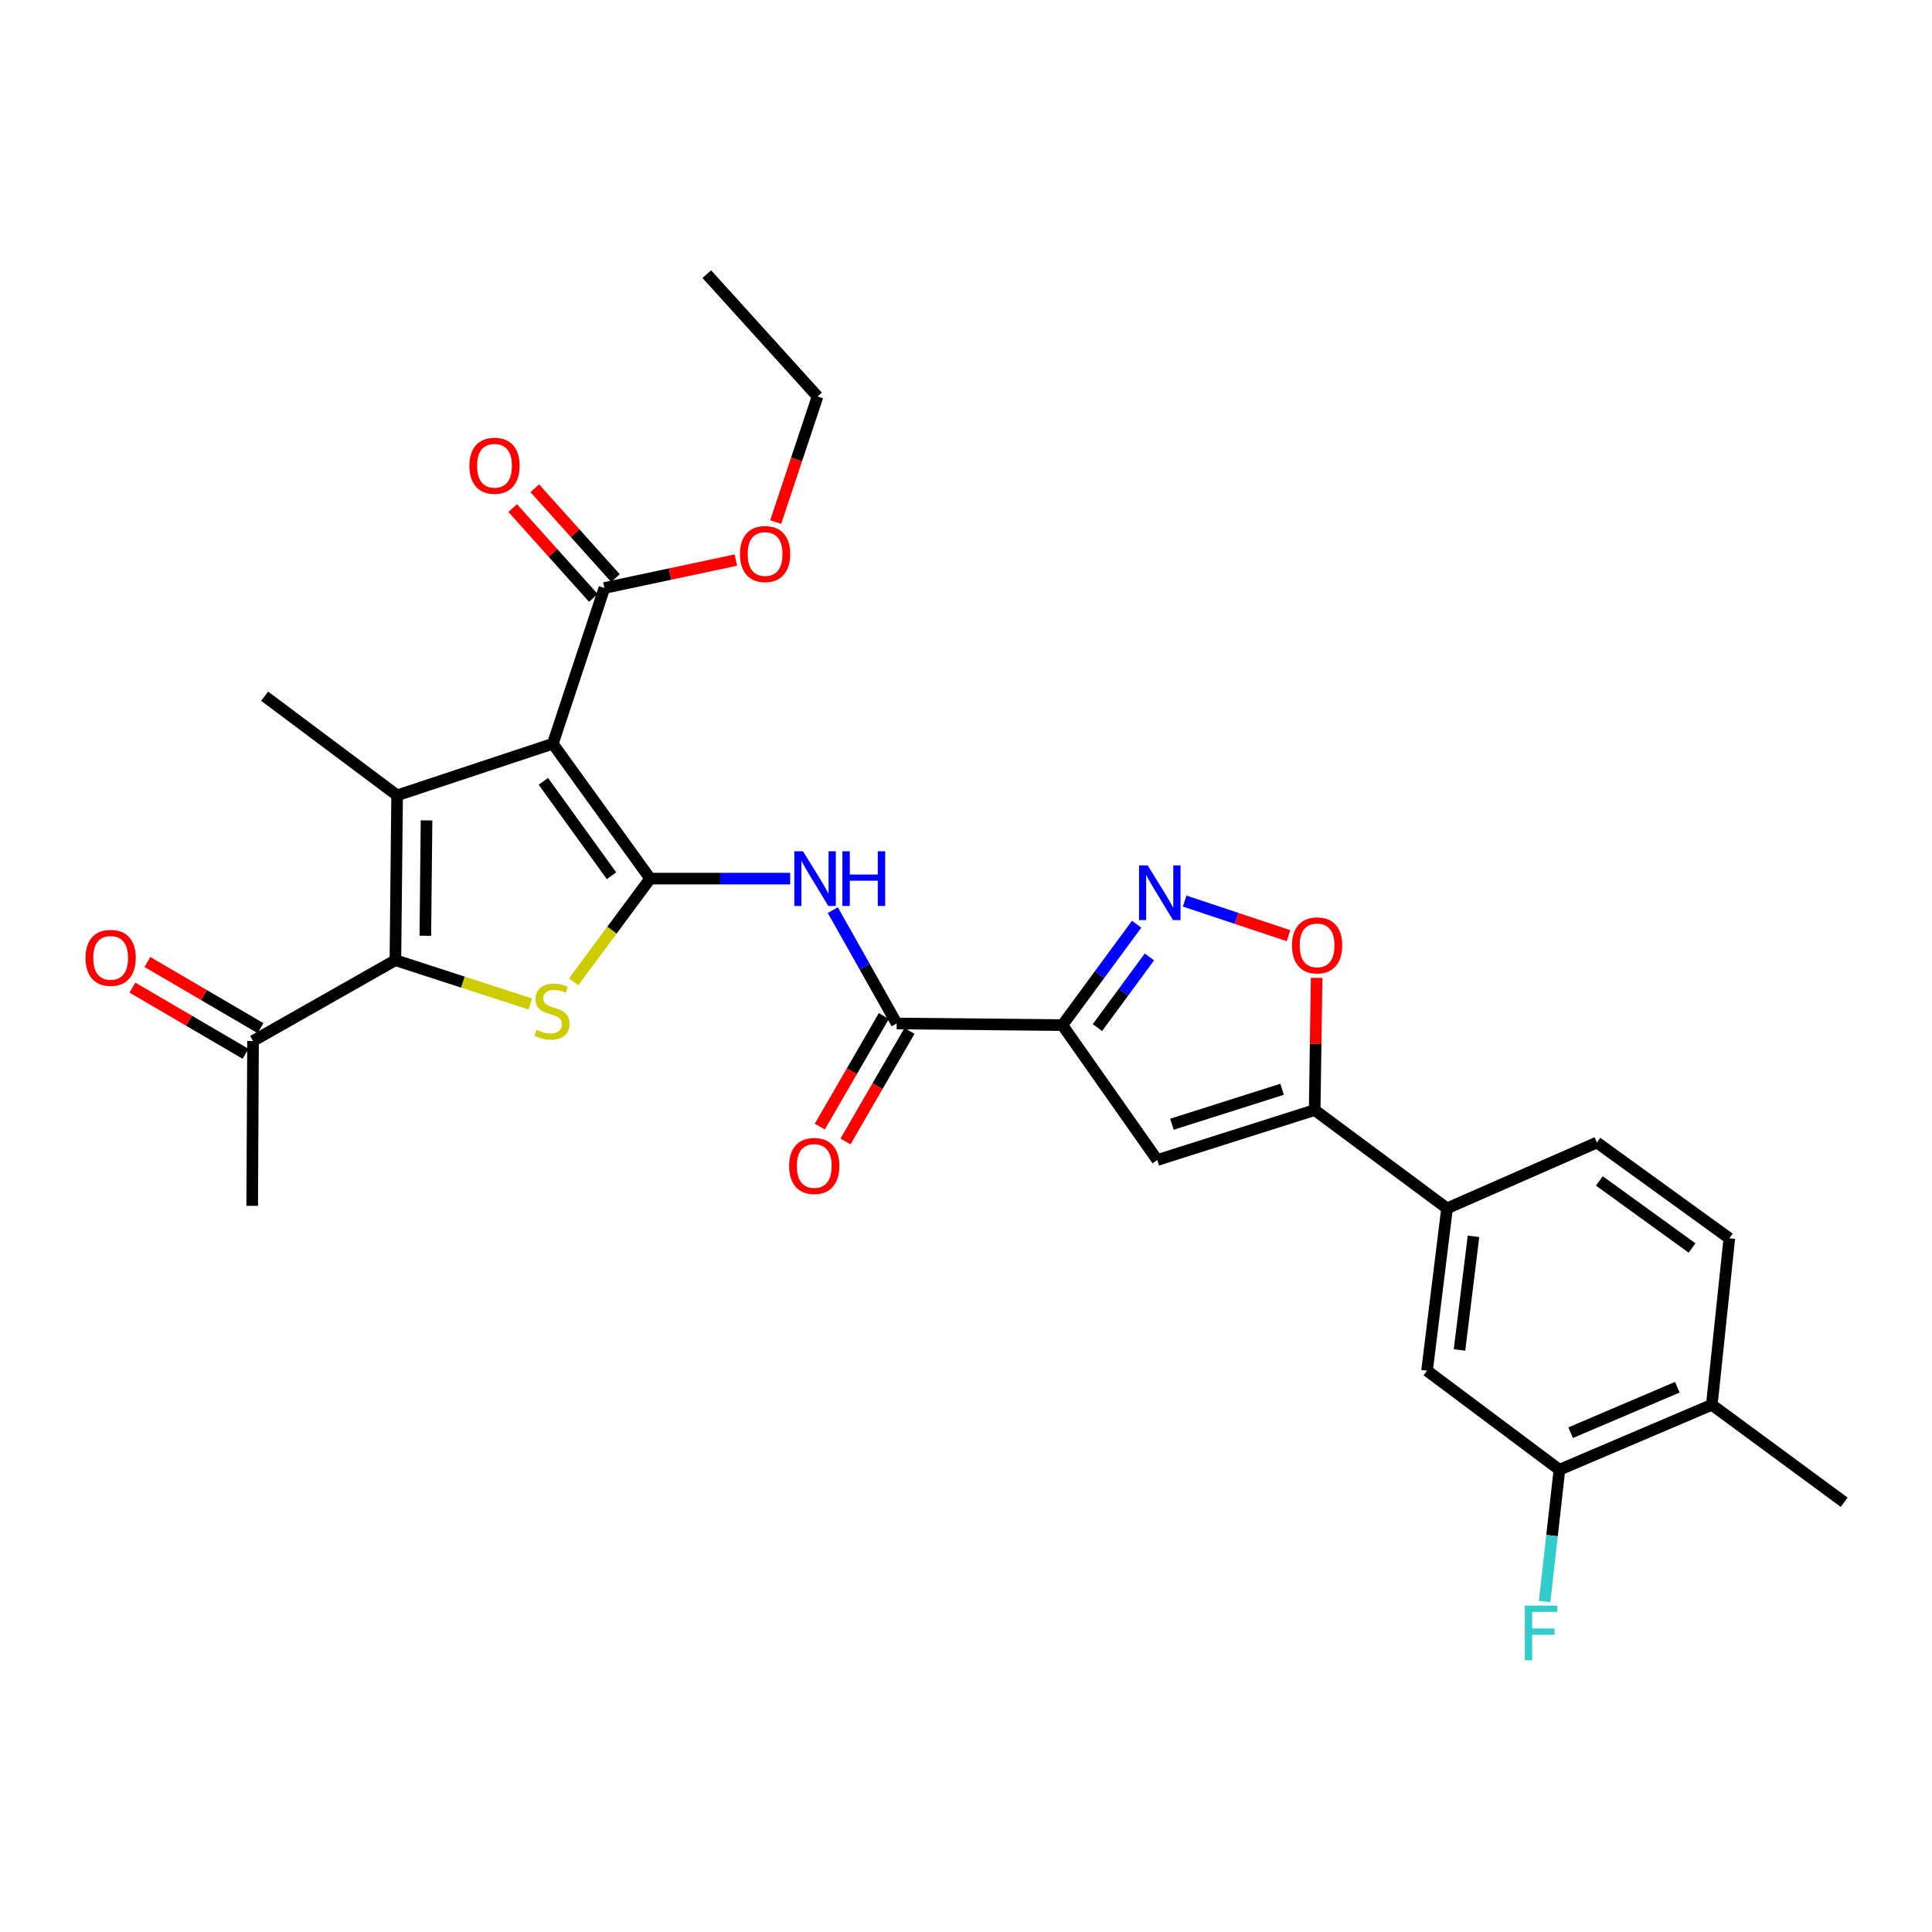 <?xml version='1.0' encoding='iso-8859-1'?>
<svg version='1.1' baseProfile='full'
              xmlns='http://www.w3.org/2000/svg'
                      xmlns:rdkit='http://www.rdkit.org/xml'
                      xmlns:xlink='http://www.w3.org/1999/xlink'
                  xml:space='preserve'
width='1000px' height='1000px' viewBox='0 0 1000 1000'>
<!-- END OF HEADER -->
<rect style='opacity:1.0;fill:#FFFFFF;stroke:none' width='1000' height='1000' x='0' y='0'> </rect>
<path class='bond-0' d='M 336.535,454.769 L 286.134,384.962' style='fill:none;fill-rule:evenodd;stroke:#000000;stroke-width:6px;stroke-linecap:butt;stroke-linejoin:miter;stroke-opacity:1' />
<path class='bond-0' d='M 316.521,453.29 L 281.24,404.425' style='fill:none;fill-rule:evenodd;stroke:#000000;stroke-width:6px;stroke-linecap:butt;stroke-linejoin:miter;stroke-opacity:1' />
<path class='bond-2' d='M 336.535,454.769 L 316.715,481.478' style='fill:none;fill-rule:evenodd;stroke:#000000;stroke-width:6px;stroke-linecap:butt;stroke-linejoin:miter;stroke-opacity:1' />
<path class='bond-2' d='M 316.715,481.478 L 296.895,508.186' style='fill:none;fill-rule:evenodd;stroke:#CCCC00;stroke-width:6px;stroke-linecap:butt;stroke-linejoin:miter;stroke-opacity:1' />
<path class='bond-6' d='M 336.535,454.769 L 372.768,454.769' style='fill:none;fill-rule:evenodd;stroke:#000000;stroke-width:6px;stroke-linecap:butt;stroke-linejoin:miter;stroke-opacity:1' />
<path class='bond-6' d='M 372.768,454.769 L 409.001,454.769' style='fill:none;fill-rule:evenodd;stroke:#0000FF;stroke-width:6px;stroke-linecap:butt;stroke-linejoin:miter;stroke-opacity:1' />
<path class='bond-1' d='M 286.134,384.962 L 205.548,411.673' style='fill:none;fill-rule:evenodd;stroke:#000000;stroke-width:6px;stroke-linecap:butt;stroke-linejoin:miter;stroke-opacity:1' />
<path class='bond-11' d='M 286.134,384.962 L 312.836,304.35' style='fill:none;fill-rule:evenodd;stroke:#000000;stroke-width:6px;stroke-linecap:butt;stroke-linejoin:miter;stroke-opacity:1' />
<path class='bond-22' d='M 205.548,411.673 L 136.986,360.359' style='fill:none;fill-rule:evenodd;stroke:#000000;stroke-width:6px;stroke-linecap:butt;stroke-linejoin:miter;stroke-opacity:1' />
<path class='bond-29' d='M 205.548,411.673 L 204.66,496.995' style='fill:none;fill-rule:evenodd;stroke:#000000;stroke-width:6px;stroke-linecap:butt;stroke-linejoin:miter;stroke-opacity:1' />
<path class='bond-29' d='M 220.775,424.631 L 220.154,484.357' style='fill:none;fill-rule:evenodd;stroke:#000000;stroke-width:6px;stroke-linecap:butt;stroke-linejoin:miter;stroke-opacity:1' />
<path class='bond-3' d='M 274.472,519.658 L 239.566,508.327' style='fill:none;fill-rule:evenodd;stroke:#CCCC00;stroke-width:6px;stroke-linecap:butt;stroke-linejoin:miter;stroke-opacity:1' />
<path class='bond-3' d='M 239.566,508.327 L 204.66,496.995' style='fill:none;fill-rule:evenodd;stroke:#000000;stroke-width:6px;stroke-linecap:butt;stroke-linejoin:miter;stroke-opacity:1' />
<path class='bond-13' d='M 204.66,496.995 L 130.97,538.803' style='fill:none;fill-rule:evenodd;stroke:#000000;stroke-width:6px;stroke-linecap:butt;stroke-linejoin:miter;stroke-opacity:1' />
<path class='bond-4' d='M 549.892,530.602 L 464.117,529.749' style='fill:none;fill-rule:evenodd;stroke:#000000;stroke-width:6px;stroke-linecap:butt;stroke-linejoin:miter;stroke-opacity:1' />
<path class='bond-5' d='M 549.892,530.602 L 569.105,504.49' style='fill:none;fill-rule:evenodd;stroke:#000000;stroke-width:6px;stroke-linecap:butt;stroke-linejoin:miter;stroke-opacity:1' />
<path class='bond-5' d='M 569.105,504.49 L 588.318,478.378' style='fill:none;fill-rule:evenodd;stroke:#0000FF;stroke-width:6px;stroke-linecap:butt;stroke-linejoin:miter;stroke-opacity:1' />
<path class='bond-5' d='M 568.029,531.872 L 581.478,513.594' style='fill:none;fill-rule:evenodd;stroke:#000000;stroke-width:6px;stroke-linecap:butt;stroke-linejoin:miter;stroke-opacity:1' />
<path class='bond-5' d='M 581.478,513.594 L 594.927,495.315' style='fill:none;fill-rule:evenodd;stroke:#0000FF;stroke-width:6px;stroke-linecap:butt;stroke-linejoin:miter;stroke-opacity:1' />
<path class='bond-7' d='M 549.892,530.602 L 599.005,600.427' style='fill:none;fill-rule:evenodd;stroke:#000000;stroke-width:6px;stroke-linecap:butt;stroke-linejoin:miter;stroke-opacity:1' />
<path class='bond-10' d='M 613.188,466.389 L 640.057,475.349' style='fill:none;fill-rule:evenodd;stroke:#0000FF;stroke-width:6px;stroke-linecap:butt;stroke-linejoin:miter;stroke-opacity:1' />
<path class='bond-10' d='M 640.057,475.349 L 666.926,484.309' style='fill:none;fill-rule:evenodd;stroke:#FF0000;stroke-width:6px;stroke-linecap:butt;stroke-linejoin:miter;stroke-opacity:1' />
<path class='bond-8' d='M 431.064,471.081 L 447.591,500.415' style='fill:none;fill-rule:evenodd;stroke:#0000FF;stroke-width:6px;stroke-linecap:butt;stroke-linejoin:miter;stroke-opacity:1' />
<path class='bond-8' d='M 447.591,500.415 L 464.117,529.749' style='fill:none;fill-rule:evenodd;stroke:#000000;stroke-width:6px;stroke-linecap:butt;stroke-linejoin:miter;stroke-opacity:1' />
<path class='bond-9' d='M 599.005,600.427 L 680.47,574.569' style='fill:none;fill-rule:evenodd;stroke:#000000;stroke-width:6px;stroke-linecap:butt;stroke-linejoin:miter;stroke-opacity:1' />
<path class='bond-9' d='M 606.577,581.907 L 663.603,563.806' style='fill:none;fill-rule:evenodd;stroke:#000000;stroke-width:6px;stroke-linecap:butt;stroke-linejoin:miter;stroke-opacity:1' />
<path class='bond-16' d='M 457.471,525.899 L 440.9,554.512' style='fill:none;fill-rule:evenodd;stroke:#000000;stroke-width:6px;stroke-linecap:butt;stroke-linejoin:miter;stroke-opacity:1' />
<path class='bond-16' d='M 440.9,554.512 L 424.328,583.124' style='fill:none;fill-rule:evenodd;stroke:#FF0000;stroke-width:6px;stroke-linecap:butt;stroke-linejoin:miter;stroke-opacity:1' />
<path class='bond-16' d='M 470.764,533.598 L 454.192,562.21' style='fill:none;fill-rule:evenodd;stroke:#000000;stroke-width:6px;stroke-linecap:butt;stroke-linejoin:miter;stroke-opacity:1' />
<path class='bond-16' d='M 454.192,562.21 L 437.621,590.823' style='fill:none;fill-rule:evenodd;stroke:#FF0000;stroke-width:6px;stroke-linecap:butt;stroke-linejoin:miter;stroke-opacity:1' />
<path class='bond-12' d='M 680.47,574.569 L 748.989,625.44' style='fill:none;fill-rule:evenodd;stroke:#000000;stroke-width:6px;stroke-linecap:butt;stroke-linejoin:miter;stroke-opacity:1' />
<path class='bond-30' d='M 680.47,574.569 L 680.976,540.354' style='fill:none;fill-rule:evenodd;stroke:#000000;stroke-width:6px;stroke-linecap:butt;stroke-linejoin:miter;stroke-opacity:1' />
<path class='bond-30' d='M 680.976,540.354 L 681.483,506.14' style='fill:none;fill-rule:evenodd;stroke:#FF0000;stroke-width:6px;stroke-linecap:butt;stroke-linejoin:miter;stroke-opacity:1' />
<path class='bond-18' d='M 318.552,299.219 L 297.677,275.967' style='fill:none;fill-rule:evenodd;stroke:#000000;stroke-width:6px;stroke-linecap:butt;stroke-linejoin:miter;stroke-opacity:1' />
<path class='bond-18' d='M 297.677,275.967 L 276.802,252.715' style='fill:none;fill-rule:evenodd;stroke:#FF0000;stroke-width:6px;stroke-linecap:butt;stroke-linejoin:miter;stroke-opacity:1' />
<path class='bond-18' d='M 307.121,309.481 L 286.246,286.229' style='fill:none;fill-rule:evenodd;stroke:#000000;stroke-width:6px;stroke-linecap:butt;stroke-linejoin:miter;stroke-opacity:1' />
<path class='bond-18' d='M 286.246,286.229 L 265.371,262.977' style='fill:none;fill-rule:evenodd;stroke:#FF0000;stroke-width:6px;stroke-linecap:butt;stroke-linejoin:miter;stroke-opacity:1' />
<path class='bond-24' d='M 312.836,304.35 L 346.859,297.124' style='fill:none;fill-rule:evenodd;stroke:#000000;stroke-width:6px;stroke-linecap:butt;stroke-linejoin:miter;stroke-opacity:1' />
<path class='bond-24' d='M 346.859,297.124 L 380.882,289.898' style='fill:none;fill-rule:evenodd;stroke:#FF0000;stroke-width:6px;stroke-linecap:butt;stroke-linejoin:miter;stroke-opacity:1' />
<path class='bond-14' d='M 748.989,625.44 L 738.637,709.456' style='fill:none;fill-rule:evenodd;stroke:#000000;stroke-width:6px;stroke-linecap:butt;stroke-linejoin:miter;stroke-opacity:1' />
<path class='bond-14' d='M 762.682,639.92 L 755.436,698.732' style='fill:none;fill-rule:evenodd;stroke:#000000;stroke-width:6px;stroke-linecap:butt;stroke-linejoin:miter;stroke-opacity:1' />
<path class='bond-19' d='M 748.989,625.44 L 826.562,591.372' style='fill:none;fill-rule:evenodd;stroke:#000000;stroke-width:6px;stroke-linecap:butt;stroke-linejoin:miter;stroke-opacity:1' />
<path class='bond-20' d='M 134.847,532.173 L 105.565,515.047' style='fill:none;fill-rule:evenodd;stroke:#000000;stroke-width:6px;stroke-linecap:butt;stroke-linejoin:miter;stroke-opacity:1' />
<path class='bond-20' d='M 105.565,515.047 L 76.283,497.92' style='fill:none;fill-rule:evenodd;stroke:#FF0000;stroke-width:6px;stroke-linecap:butt;stroke-linejoin:miter;stroke-opacity:1' />
<path class='bond-20' d='M 127.092,545.433 L 97.81,528.306' style='fill:none;fill-rule:evenodd;stroke:#000000;stroke-width:6px;stroke-linecap:butt;stroke-linejoin:miter;stroke-opacity:1' />
<path class='bond-20' d='M 97.81,528.306 L 68.528,511.18' style='fill:none;fill-rule:evenodd;stroke:#FF0000;stroke-width:6px;stroke-linecap:butt;stroke-linejoin:miter;stroke-opacity:1' />
<path class='bond-25' d='M 130.97,538.803 L 130.535,624.134' style='fill:none;fill-rule:evenodd;stroke:#000000;stroke-width:6px;stroke-linecap:butt;stroke-linejoin:miter;stroke-opacity:1' />
<path class='bond-15' d='M 738.637,709.456 L 807.156,760.728' style='fill:none;fill-rule:evenodd;stroke:#000000;stroke-width:6px;stroke-linecap:butt;stroke-linejoin:miter;stroke-opacity:1' />
<path class='bond-23' d='M 807.156,760.728 L 803.326,794.837' style='fill:none;fill-rule:evenodd;stroke:#000000;stroke-width:6px;stroke-linecap:butt;stroke-linejoin:miter;stroke-opacity:1' />
<path class='bond-23' d='M 803.326,794.837 L 799.495,828.945' style='fill:none;fill-rule:evenodd;stroke:#33CCCC;stroke-width:6px;stroke-linecap:butt;stroke-linejoin:miter;stroke-opacity:1' />
<path class='bond-31' d='M 807.156,760.728 L 886.035,727.121' style='fill:none;fill-rule:evenodd;stroke:#000000;stroke-width:6px;stroke-linecap:butt;stroke-linejoin:miter;stroke-opacity:1' />
<path class='bond-31' d='M 812.967,741.555 L 868.182,718.03' style='fill:none;fill-rule:evenodd;stroke:#000000;stroke-width:6px;stroke-linecap:butt;stroke-linejoin:miter;stroke-opacity:1' />
<path class='bond-17' d='M 886.035,727.121 L 895.09,640.946' style='fill:none;fill-rule:evenodd;stroke:#000000;stroke-width:6px;stroke-linecap:butt;stroke-linejoin:miter;stroke-opacity:1' />
<path class='bond-26' d='M 886.035,727.121 L 954.545,777.565' style='fill:none;fill-rule:evenodd;stroke:#000000;stroke-width:6px;stroke-linecap:butt;stroke-linejoin:miter;stroke-opacity:1' />
<path class='bond-21' d='M 826.562,591.372 L 895.09,640.946' style='fill:none;fill-rule:evenodd;stroke:#000000;stroke-width:6px;stroke-linecap:butt;stroke-linejoin:miter;stroke-opacity:1' />
<path class='bond-21' d='M 827.838,611.254 L 875.807,645.956' style='fill:none;fill-rule:evenodd;stroke:#000000;stroke-width:6px;stroke-linecap:butt;stroke-linejoin:miter;stroke-opacity:1' />
<path class='bond-27' d='M 401.498,270.219 L 412.33,237.724' style='fill:none;fill-rule:evenodd;stroke:#FF0000;stroke-width:6px;stroke-linecap:butt;stroke-linejoin:miter;stroke-opacity:1' />
<path class='bond-27' d='M 412.33,237.724 L 423.163,205.229' style='fill:none;fill-rule:evenodd;stroke:#000000;stroke-width:6px;stroke-linecap:butt;stroke-linejoin:miter;stroke-opacity:1' />
<path class='bond-28' d='M 423.163,205.229 L 365.849,141.898' style='fill:none;fill-rule:evenodd;stroke:#000000;stroke-width:6px;stroke-linecap:butt;stroke-linejoin:miter;stroke-opacity:1' />
<path  class='atom-3' d='M 277.681 533.017
Q 278.001 533.137, 279.321 533.697
Q 280.641 534.257, 282.081 534.617
Q 283.561 534.937, 285.001 534.937
Q 287.681 534.937, 289.241 533.657
Q 290.801 532.337, 290.801 530.057
Q 290.801 528.497, 290.001 527.537
Q 289.241 526.577, 288.041 526.057
Q 286.841 525.537, 284.841 524.937
Q 282.321 524.177, 280.801 523.457
Q 279.321 522.737, 278.241 521.217
Q 277.201 519.697, 277.201 517.137
Q 277.201 513.577, 279.601 511.377
Q 282.041 509.177, 286.841 509.177
Q 290.121 509.177, 293.841 510.737
L 292.921 513.817
Q 289.521 512.417, 286.961 512.417
Q 284.201 512.417, 282.681 513.577
Q 281.161 514.697, 281.201 516.657
Q 281.201 518.177, 281.961 519.097
Q 282.761 520.017, 283.881 520.537
Q 285.041 521.057, 286.961 521.657
Q 289.521 522.457, 291.041 523.257
Q 292.561 524.057, 293.641 525.697
Q 294.761 527.297, 294.761 530.057
Q 294.761 533.977, 292.121 536.097
Q 289.521 538.177, 285.161 538.177
Q 282.641 538.177, 280.721 537.617
Q 278.841 537.097, 276.601 536.177
L 277.681 533.017
' fill='#CCCC00'/>
<path  class='atom-6' d='M 594.042 447.932
L 603.322 462.932
Q 604.242 464.412, 605.722 467.092
Q 607.202 469.772, 607.282 469.932
L 607.282 447.932
L 611.042 447.932
L 611.042 476.252
L 607.162 476.252
L 597.202 459.852
Q 596.042 457.932, 594.802 455.732
Q 593.602 453.532, 593.242 452.852
L 593.242 476.252
L 589.562 476.252
L 589.562 447.932
L 594.042 447.932
' fill='#0000FF'/>
<path  class='atom-7' d='M 415.614 440.609
L 424.894 455.609
Q 425.814 457.089, 427.294 459.769
Q 428.774 462.449, 428.854 462.609
L 428.854 440.609
L 432.614 440.609
L 432.614 468.929
L 428.734 468.929
L 418.774 452.529
Q 417.614 450.609, 416.374 448.409
Q 415.174 446.209, 414.814 445.529
L 414.814 468.929
L 411.134 468.929
L 411.134 440.609
L 415.614 440.609
' fill='#0000FF'/>
<path  class='atom-7' d='M 436.014 440.609
L 439.854 440.609
L 439.854 452.649
L 454.334 452.649
L 454.334 440.609
L 458.174 440.609
L 458.174 468.929
L 454.334 468.929
L 454.334 455.849
L 439.854 455.849
L 439.854 468.929
L 436.014 468.929
L 436.014 440.609
' fill='#0000FF'/>
<path  class='atom-11' d='M 668.733 489.327
Q 668.733 482.527, 672.093 478.727
Q 675.453 474.927, 681.733 474.927
Q 688.013 474.927, 691.373 478.727
Q 694.733 482.527, 694.733 489.327
Q 694.733 496.207, 691.333 500.127
Q 687.933 504.007, 681.733 504.007
Q 675.493 504.007, 672.093 500.127
Q 668.733 496.247, 668.733 489.327
M 681.733 500.807
Q 686.053 500.807, 688.373 497.927
Q 690.733 495.007, 690.733 489.327
Q 690.733 483.767, 688.373 480.967
Q 686.053 478.127, 681.733 478.127
Q 677.413 478.127, 675.053 480.927
Q 672.733 483.727, 672.733 489.327
Q 672.733 495.047, 675.053 497.927
Q 677.413 500.807, 681.733 500.807
' fill='#FF0000'/>
<path  class='atom-17' d='M 408.448 603.502
Q 408.448 596.702, 411.808 592.902
Q 415.168 589.102, 421.448 589.102
Q 427.728 589.102, 431.088 592.902
Q 434.448 596.702, 434.448 603.502
Q 434.448 610.382, 431.048 614.302
Q 427.648 618.182, 421.448 618.182
Q 415.208 618.182, 411.808 614.302
Q 408.448 610.422, 408.448 603.502
M 421.448 614.982
Q 425.768 614.982, 428.088 612.102
Q 430.448 609.182, 430.448 603.502
Q 430.448 597.942, 428.088 595.142
Q 425.768 592.302, 421.448 592.302
Q 417.128 592.302, 414.768 595.102
Q 412.448 597.902, 412.448 603.502
Q 412.448 609.222, 414.768 612.102
Q 417.128 614.982, 421.448 614.982
' fill='#FF0000'/>
<path  class='atom-19' d='M 242.958 241.074
Q 242.958 234.274, 246.318 230.474
Q 249.678 226.674, 255.958 226.674
Q 262.238 226.674, 265.598 230.474
Q 268.958 234.274, 268.958 241.074
Q 268.958 247.954, 265.558 251.874
Q 262.158 255.754, 255.958 255.754
Q 249.718 255.754, 246.318 251.874
Q 242.958 247.994, 242.958 241.074
M 255.958 252.554
Q 260.278 252.554, 262.598 249.674
Q 264.958 246.754, 264.958 241.074
Q 264.958 235.514, 262.598 232.714
Q 260.278 229.874, 255.958 229.874
Q 251.638 229.874, 249.278 232.674
Q 246.958 235.474, 246.958 241.074
Q 246.958 246.794, 249.278 249.674
Q 251.638 252.554, 255.958 252.554
' fill='#FF0000'/>
<path  class='atom-21' d='M 44.271 495.778
Q 44.271 488.978, 47.631 485.178
Q 50.991 481.378, 57.271 481.378
Q 63.551 481.378, 66.911 485.178
Q 70.271 488.978, 70.271 495.778
Q 70.271 502.658, 66.871 506.578
Q 63.471 510.458, 57.271 510.458
Q 51.031 510.458, 47.631 506.578
Q 44.271 502.698, 44.271 495.778
M 57.271 507.258
Q 61.591 507.258, 63.911 504.378
Q 66.271 501.458, 66.271 495.778
Q 66.271 490.218, 63.911 487.418
Q 61.591 484.578, 57.271 484.578
Q 52.951 484.578, 50.591 487.378
Q 48.271 490.178, 48.271 495.778
Q 48.271 501.498, 50.591 504.378
Q 52.951 507.258, 57.271 507.258
' fill='#FF0000'/>
<path  class='atom-24' d='M 789.246 831.071
L 806.086 831.071
L 806.086 834.311
L 793.046 834.311
L 793.046 842.911
L 804.646 842.911
L 804.646 846.191
L 793.046 846.191
L 793.046 859.391
L 789.246 859.391
L 789.246 831.071
' fill='#33CCCC'/>
<path  class='atom-25' d='M 383.008 286.765
Q 383.008 279.965, 386.368 276.165
Q 389.728 272.365, 396.008 272.365
Q 402.288 272.365, 405.648 276.165
Q 409.008 279.965, 409.008 286.765
Q 409.008 293.645, 405.608 297.565
Q 402.208 301.445, 396.008 301.445
Q 389.768 301.445, 386.368 297.565
Q 383.008 293.685, 383.008 286.765
M 396.008 298.245
Q 400.328 298.245, 402.648 295.365
Q 405.008 292.445, 405.008 286.765
Q 405.008 281.205, 402.648 278.405
Q 400.328 275.565, 396.008 275.565
Q 391.688 275.565, 389.328 278.365
Q 387.008 281.165, 387.008 286.765
Q 387.008 292.485, 389.328 295.365
Q 391.688 298.245, 396.008 298.245
' fill='#FF0000'/>
</svg>
